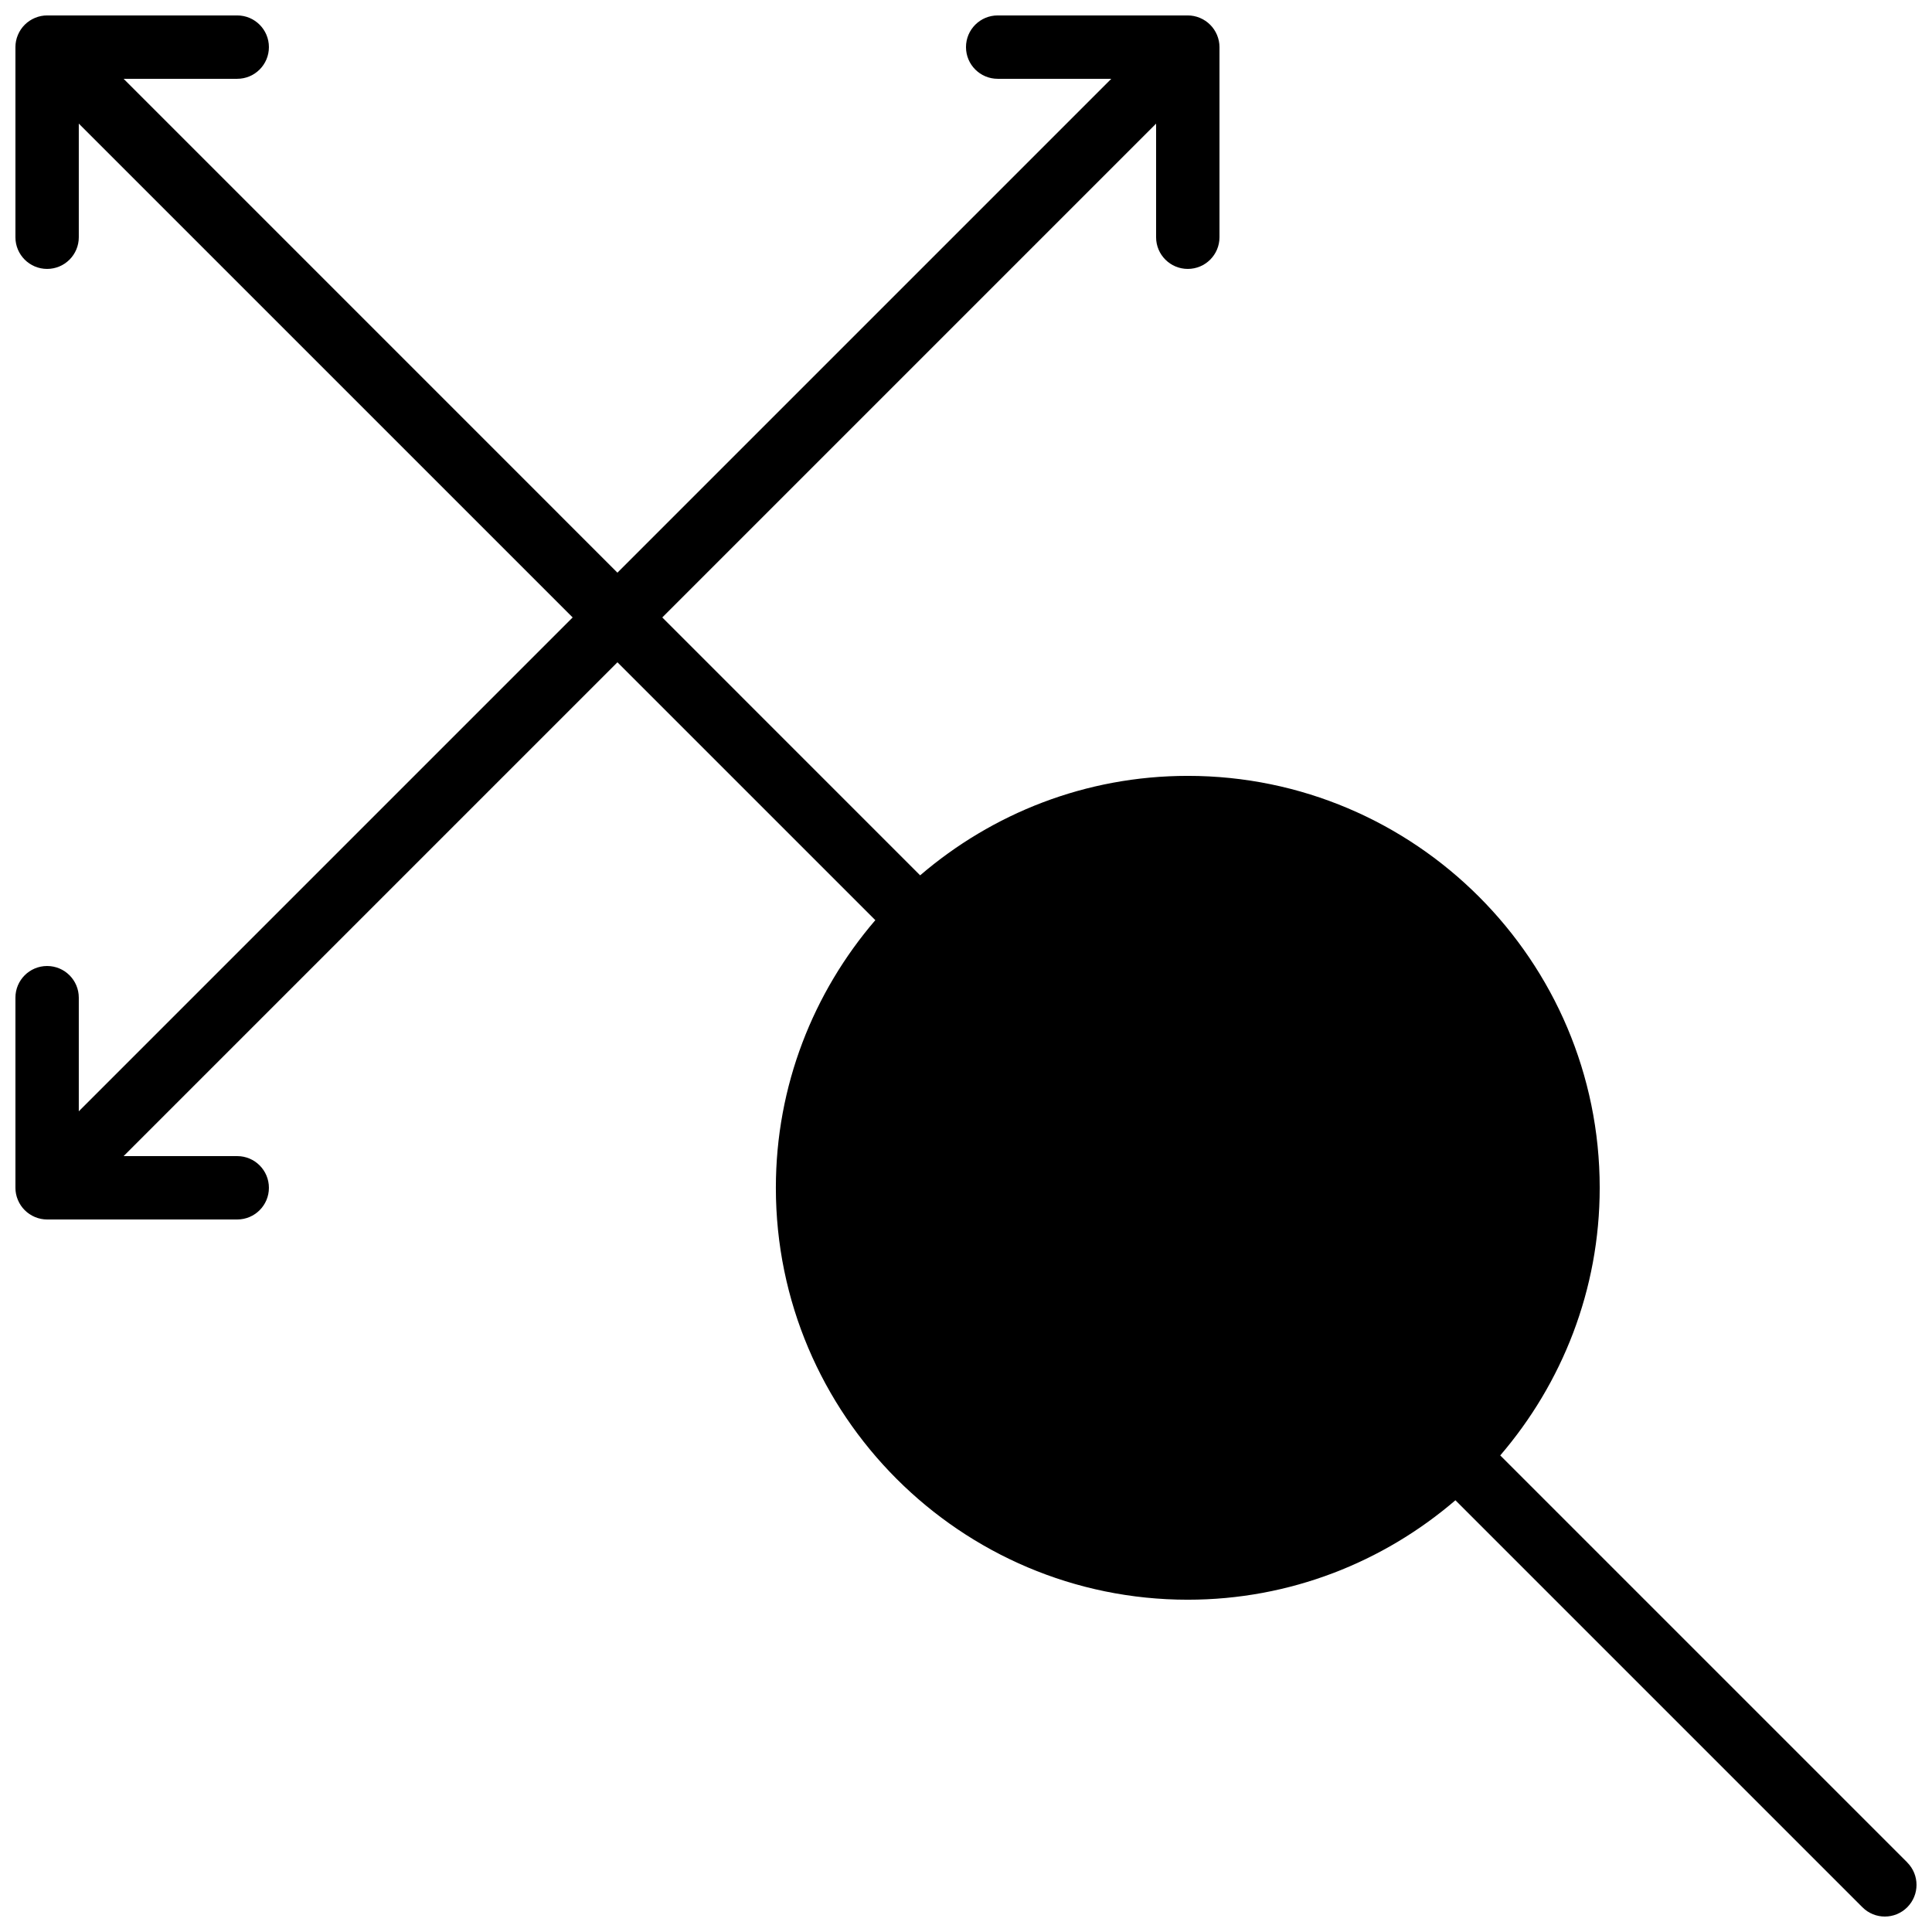 <?xml version="1.0" encoding="UTF-8"?>
<!-- Uploaded to: SVG Repo, www.svgrepo.com, Generator: SVG Repo Mixer Tools -->
<svg width="800px" height="800px" version="1.1" viewBox="144 144 512 512" xmlns="http://www.w3.org/2000/svg">
 <defs>
  <clipPath id="a">
   <path d="m148.09 148.09h503.81v503.81h-503.81z"/>
  </clipPath>
 </defs>
 <g clip-path="url(#a)">
  <path d="m649.45 637.57-107.87-107.87c16.383-19.094 26.359-43.848 26.359-70.926 0-60.191-48.973-109.16-109.16-109.16-27.078 0-51.832 9.977-70.93 26.359l-68.34-68.344 130.87-130.87v30.109c0 4.644 3.762 8.398 8.398 8.398 4.637 0 8.398-3.754 8.398-8.398v-50.379c0-1.094-0.219-2.184-0.648-3.211-0.855-2.055-2.492-3.684-4.543-4.539-1.023-0.43-2.117-0.648-3.207-0.648h-50.383c-4.633 0-8.395 3.754-8.395 8.398 0 4.641 3.762 8.395 8.395 8.395h30.113l-130.88 130.88-130.87-130.88h30.109c4.637 0 8.398-3.754 8.398-8.395 0-4.644-3.762-8.398-8.398-8.398h-50.379c-1.094 0-2.184 0.219-3.207 0.648-2.059 0.855-3.688 2.484-4.543 4.539-0.43 1.027-0.648 2.117-0.648 3.211v50.379c0 4.644 3.762 8.398 8.398 8.398 4.633 0 8.395-3.754 8.395-8.398v-30.109l130.88 130.87-130.88 130.88v-30.113c0-4.644-3.762-8.395-8.395-8.395-4.637 0-8.398 3.75-8.398 8.395v50.383c0 1.09 0.219 2.184 0.648 3.207 0.855 2.059 2.484 3.688 4.543 4.543 1.023 0.426 2.113 0.645 3.207 0.645h50.379c4.637 0 8.398-3.754 8.398-8.395 0-4.644-3.762-8.398-8.398-8.398h-30.109l130.87-130.87 68.344 68.34c-16.391 19.094-26.359 43.848-26.359 70.93 0 60.188 48.973 109.16 109.16 109.16 27.078 0 51.832-9.965 70.93-26.355l107.86 107.86c1.637 1.641 3.789 2.461 5.938 2.461 2.148 0 4.297-0.82 5.938-2.461 3.281-3.281 3.281-8.59 0-11.871" fill-rule="evenodd"/>
 </g>
</svg>
